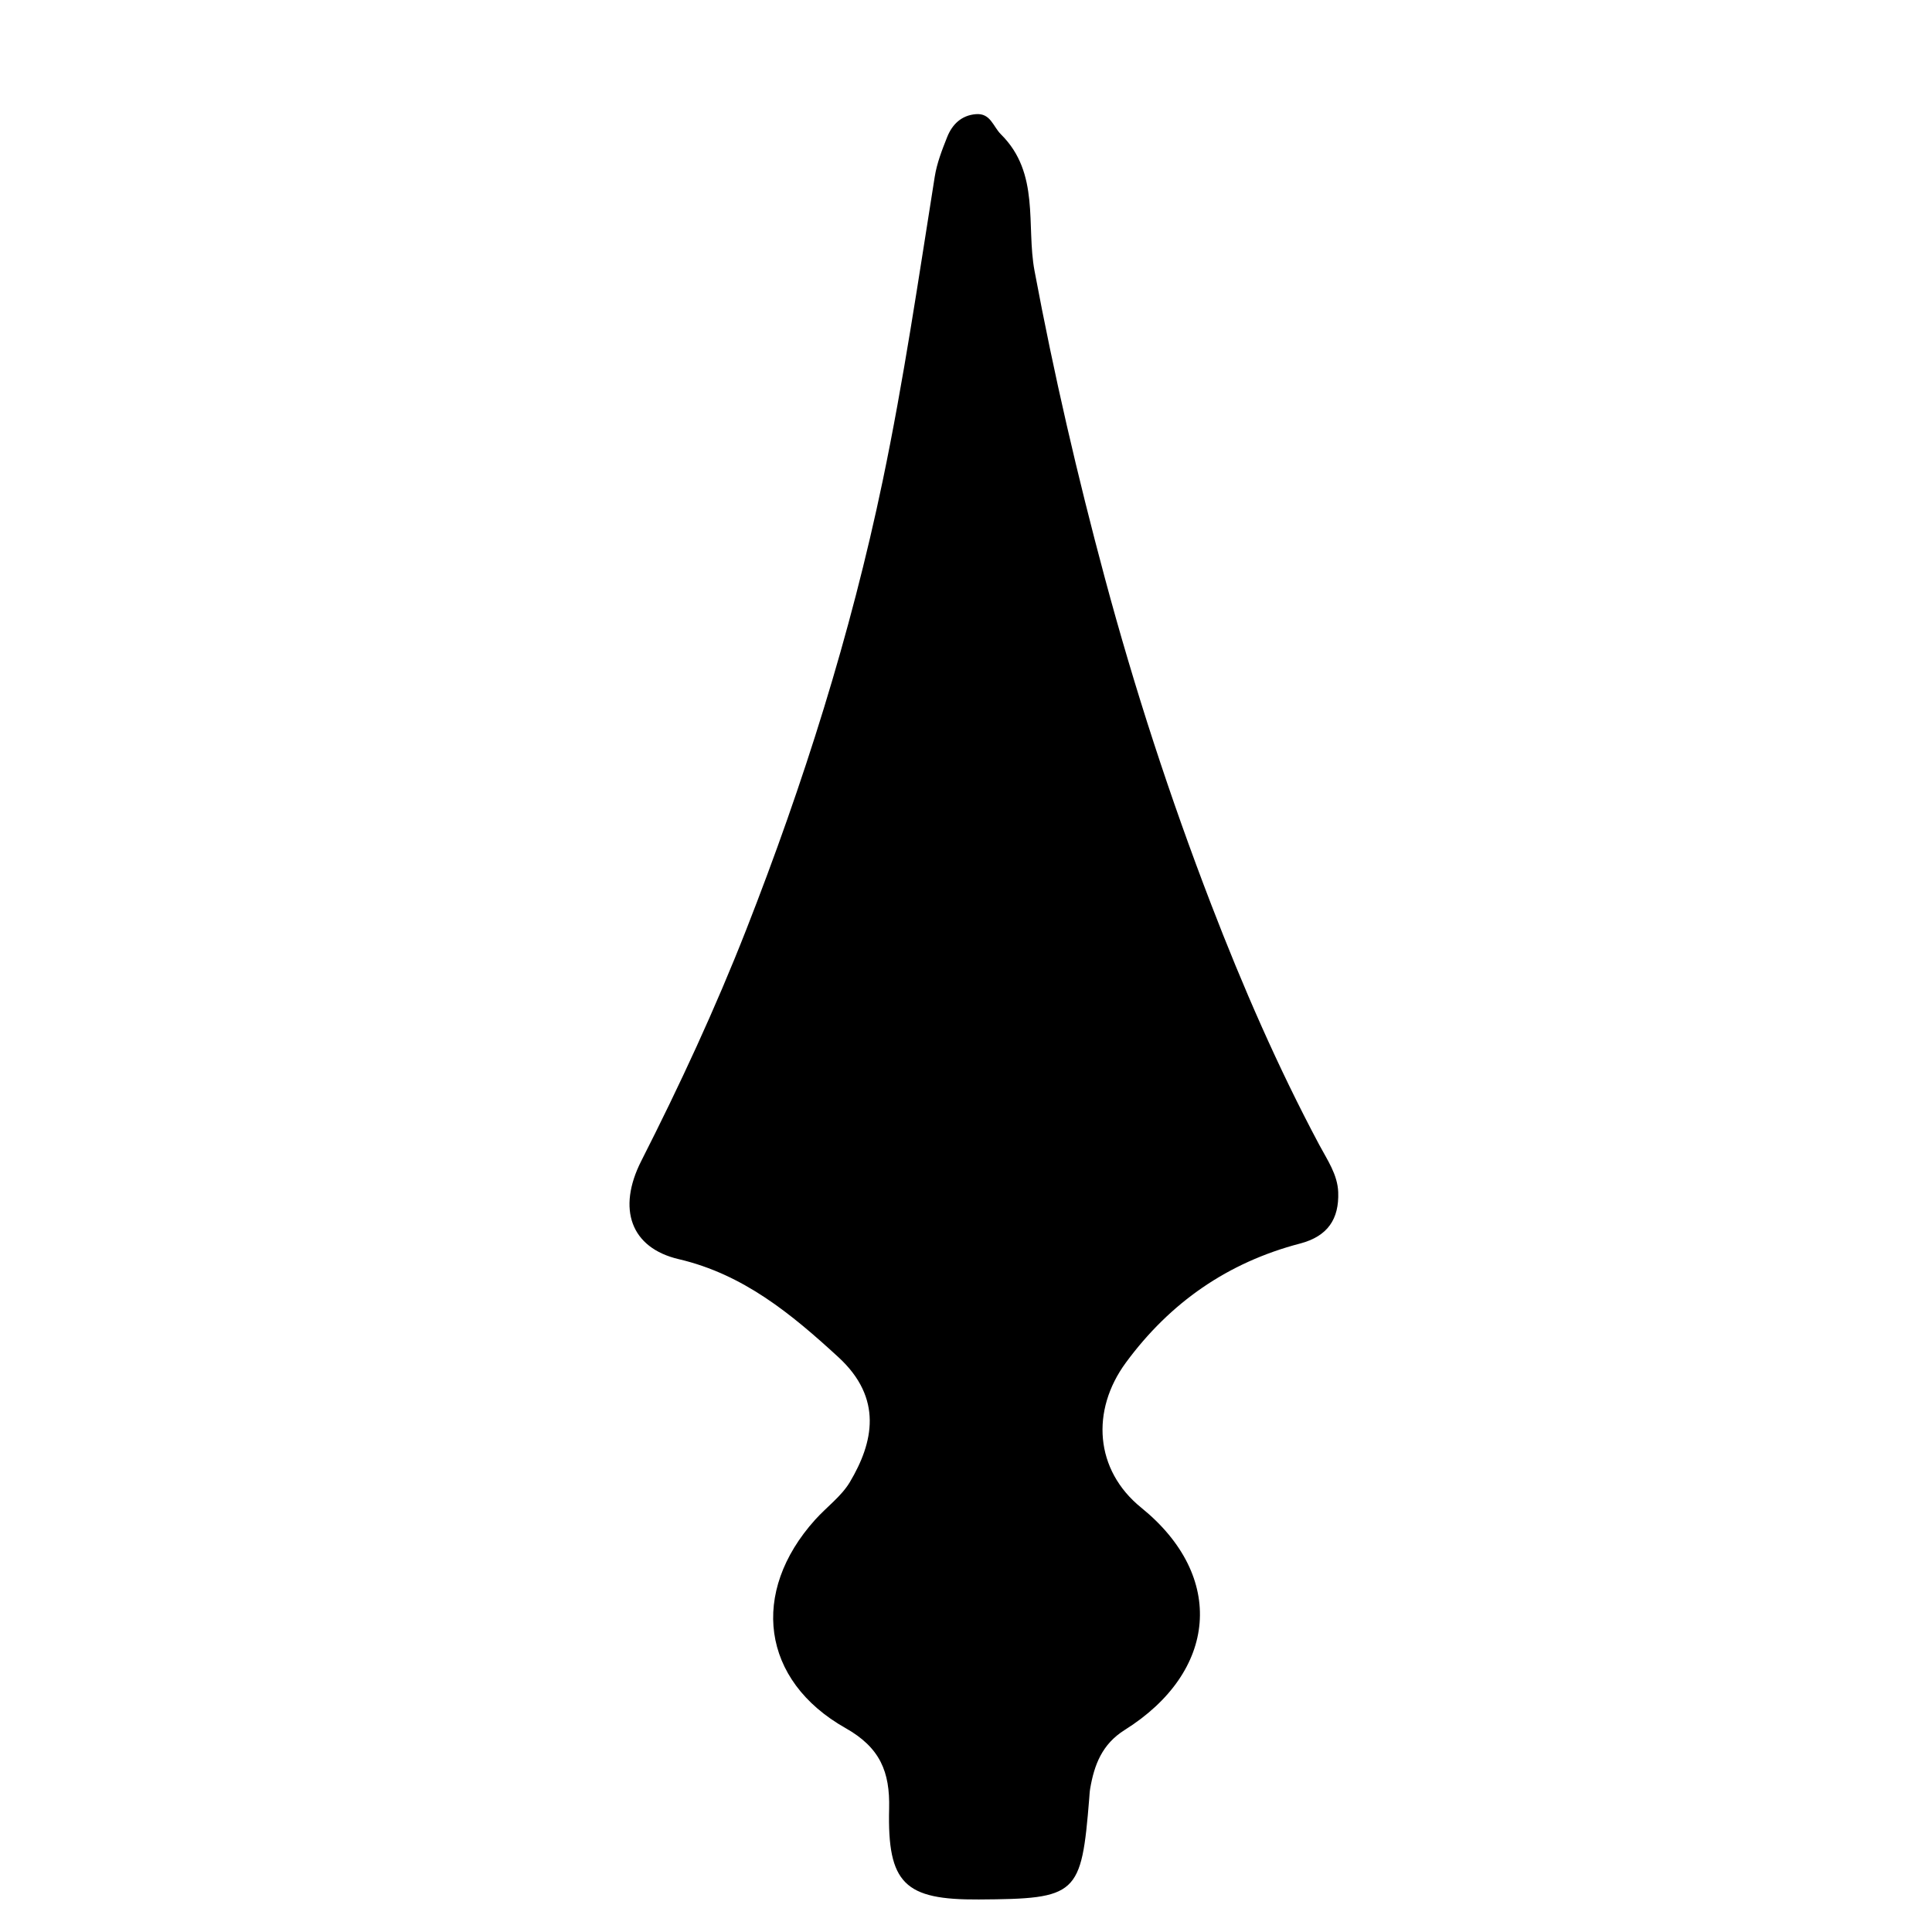 <?xml version="1.0" encoding="iso-8859-1"?>
<!-- Generator: Adobe Illustrator 16.0.0, SVG Export Plug-In . SVG Version: 6.00 Build 0)  -->
<!DOCTYPE svg PUBLIC "-//W3C//DTD SVG 1.1//EN" "http://www.w3.org/Graphics/SVG/1.1/DTD/svg11.dtd">
<svg version="1.1" id="Layer_1" xmlns="http://www.w3.org/2000/svg" xmlns:xlink="http://www.w3.org/1999/xlink" x="0px" y="0px"
	 width="300px" height="300px" viewBox="0 0 300 300" style="enable-background:new 0 0 300 300;" xml:space="preserve">
<g>
	<g>
		<path style="fill:none;" d="M151,301c-48.833,0-97.667-0.034-146.5,0.083c-2.982,0.008-3.584-0.601-3.582-3.583
			c0.099-97.667,0.099-195.333,0-293C0.916,1.519,1.518,0.915,4.5,0.918c97.667,0.1,195.333,0.1,293,0
			c2.981-0.003,3.585,0.6,3.582,3.582c-0.1,97.666-0.1,195.333,0,293c0.003,2.981-0.599,3.591-3.582,3.583
			C248.667,300.966,199.833,301,151,301z M151.982,294.949c15.331-0.097,15.931-0.646,17.155-15.709
			c0.041-0.499,0.059-1.002,0.143-1.493c0.634-3.71,1.854-6.916,5.355-9.113c14.389-9.028,15.789-23.822,2.576-34.521
			c-7.222-5.847-7.844-15.105-2.38-22.532c6.887-9.362,15.855-15.558,27.028-18.48c4.321-1.131,6.083-3.819,5.938-7.968
			c-0.097-2.746-1.694-5.019-2.944-7.363c-6.432-12.064-11.878-24.591-16.78-37.323c-6.393-16.603-11.899-33.514-16.519-50.717
			c-4.234-15.767-7.908-31.626-10.915-47.687c-1.32-7.054,0.898-15.132-5.212-21.182c-1.237-1.225-1.604-3.321-3.897-3.134
			c-2.24,0.183-3.67,1.588-4.449,3.543c-0.795,1.997-1.598,4.057-1.934,6.163c-2.513,15.78-4.813,31.586-8.087,47.245
			c-4.991,23.873-12.292,47.002-21.183,69.678c-4.809,12.263-10.339,24.177-16.299,35.912c-3.787,7.457-1.627,13.512,5.81,15.252
			c10.05,2.353,17.49,8.512,24.787,15.211c6.978,6.407,5.431,13.275,1.802,19.39c-1.327,2.234-3.621,3.882-5.402,5.862
			c-10.128,11.257-8.382,24.958,4.718,32.354c5.374,3.034,6.907,6.784,6.769,12.518
			C137.781,292.515,140.484,295.021,151.982,294.949z"/>
		<path style="fill-rule:evenodd;clip-rule:evenodd;" d="M151.982,294.949c-11.499,0.072-14.201-2.435-13.919-14.095
			c0.139-5.733-1.395-9.483-6.769-12.518c-13.101-7.396-14.847-21.098-4.718-32.354c1.781-1.98,4.075-3.628,5.402-5.862
			c3.629-6.114,5.176-12.982-1.802-19.39c-7.297-6.699-14.737-12.858-24.787-15.211c-7.437-1.74-9.597-7.795-5.81-15.252
			c5.96-11.735,11.49-23.649,16.299-35.912c8.891-22.676,16.192-45.805,21.183-69.678c3.273-15.659,5.574-31.465,8.087-47.245
			c0.335-2.106,1.138-4.166,1.934-6.163c0.779-1.955,2.208-3.36,4.449-3.543c2.293-0.188,2.66,1.909,3.897,3.134
			c6.11,6.05,3.892,14.128,5.212,21.182c3.007,16.061,6.681,31.92,10.915,47.687c4.619,17.203,10.126,34.114,16.519,50.717
			c4.902,12.732,10.349,25.259,16.78,37.323c1.25,2.345,2.848,4.617,2.944,7.363c0.146,4.148-1.616,6.837-5.938,7.968
			c-11.173,2.923-20.142,9.118-27.028,18.48c-5.464,7.427-4.842,16.686,2.38,22.532c13.213,10.699,11.812,25.493-2.576,34.521
			c-3.502,2.197-4.722,5.403-5.355,9.113c-0.084,0.491-0.102,0.994-0.143,1.493C167.913,294.304,167.313,294.853,151.982,294.949z"
			/>
	</g>
</g>
</svg>
